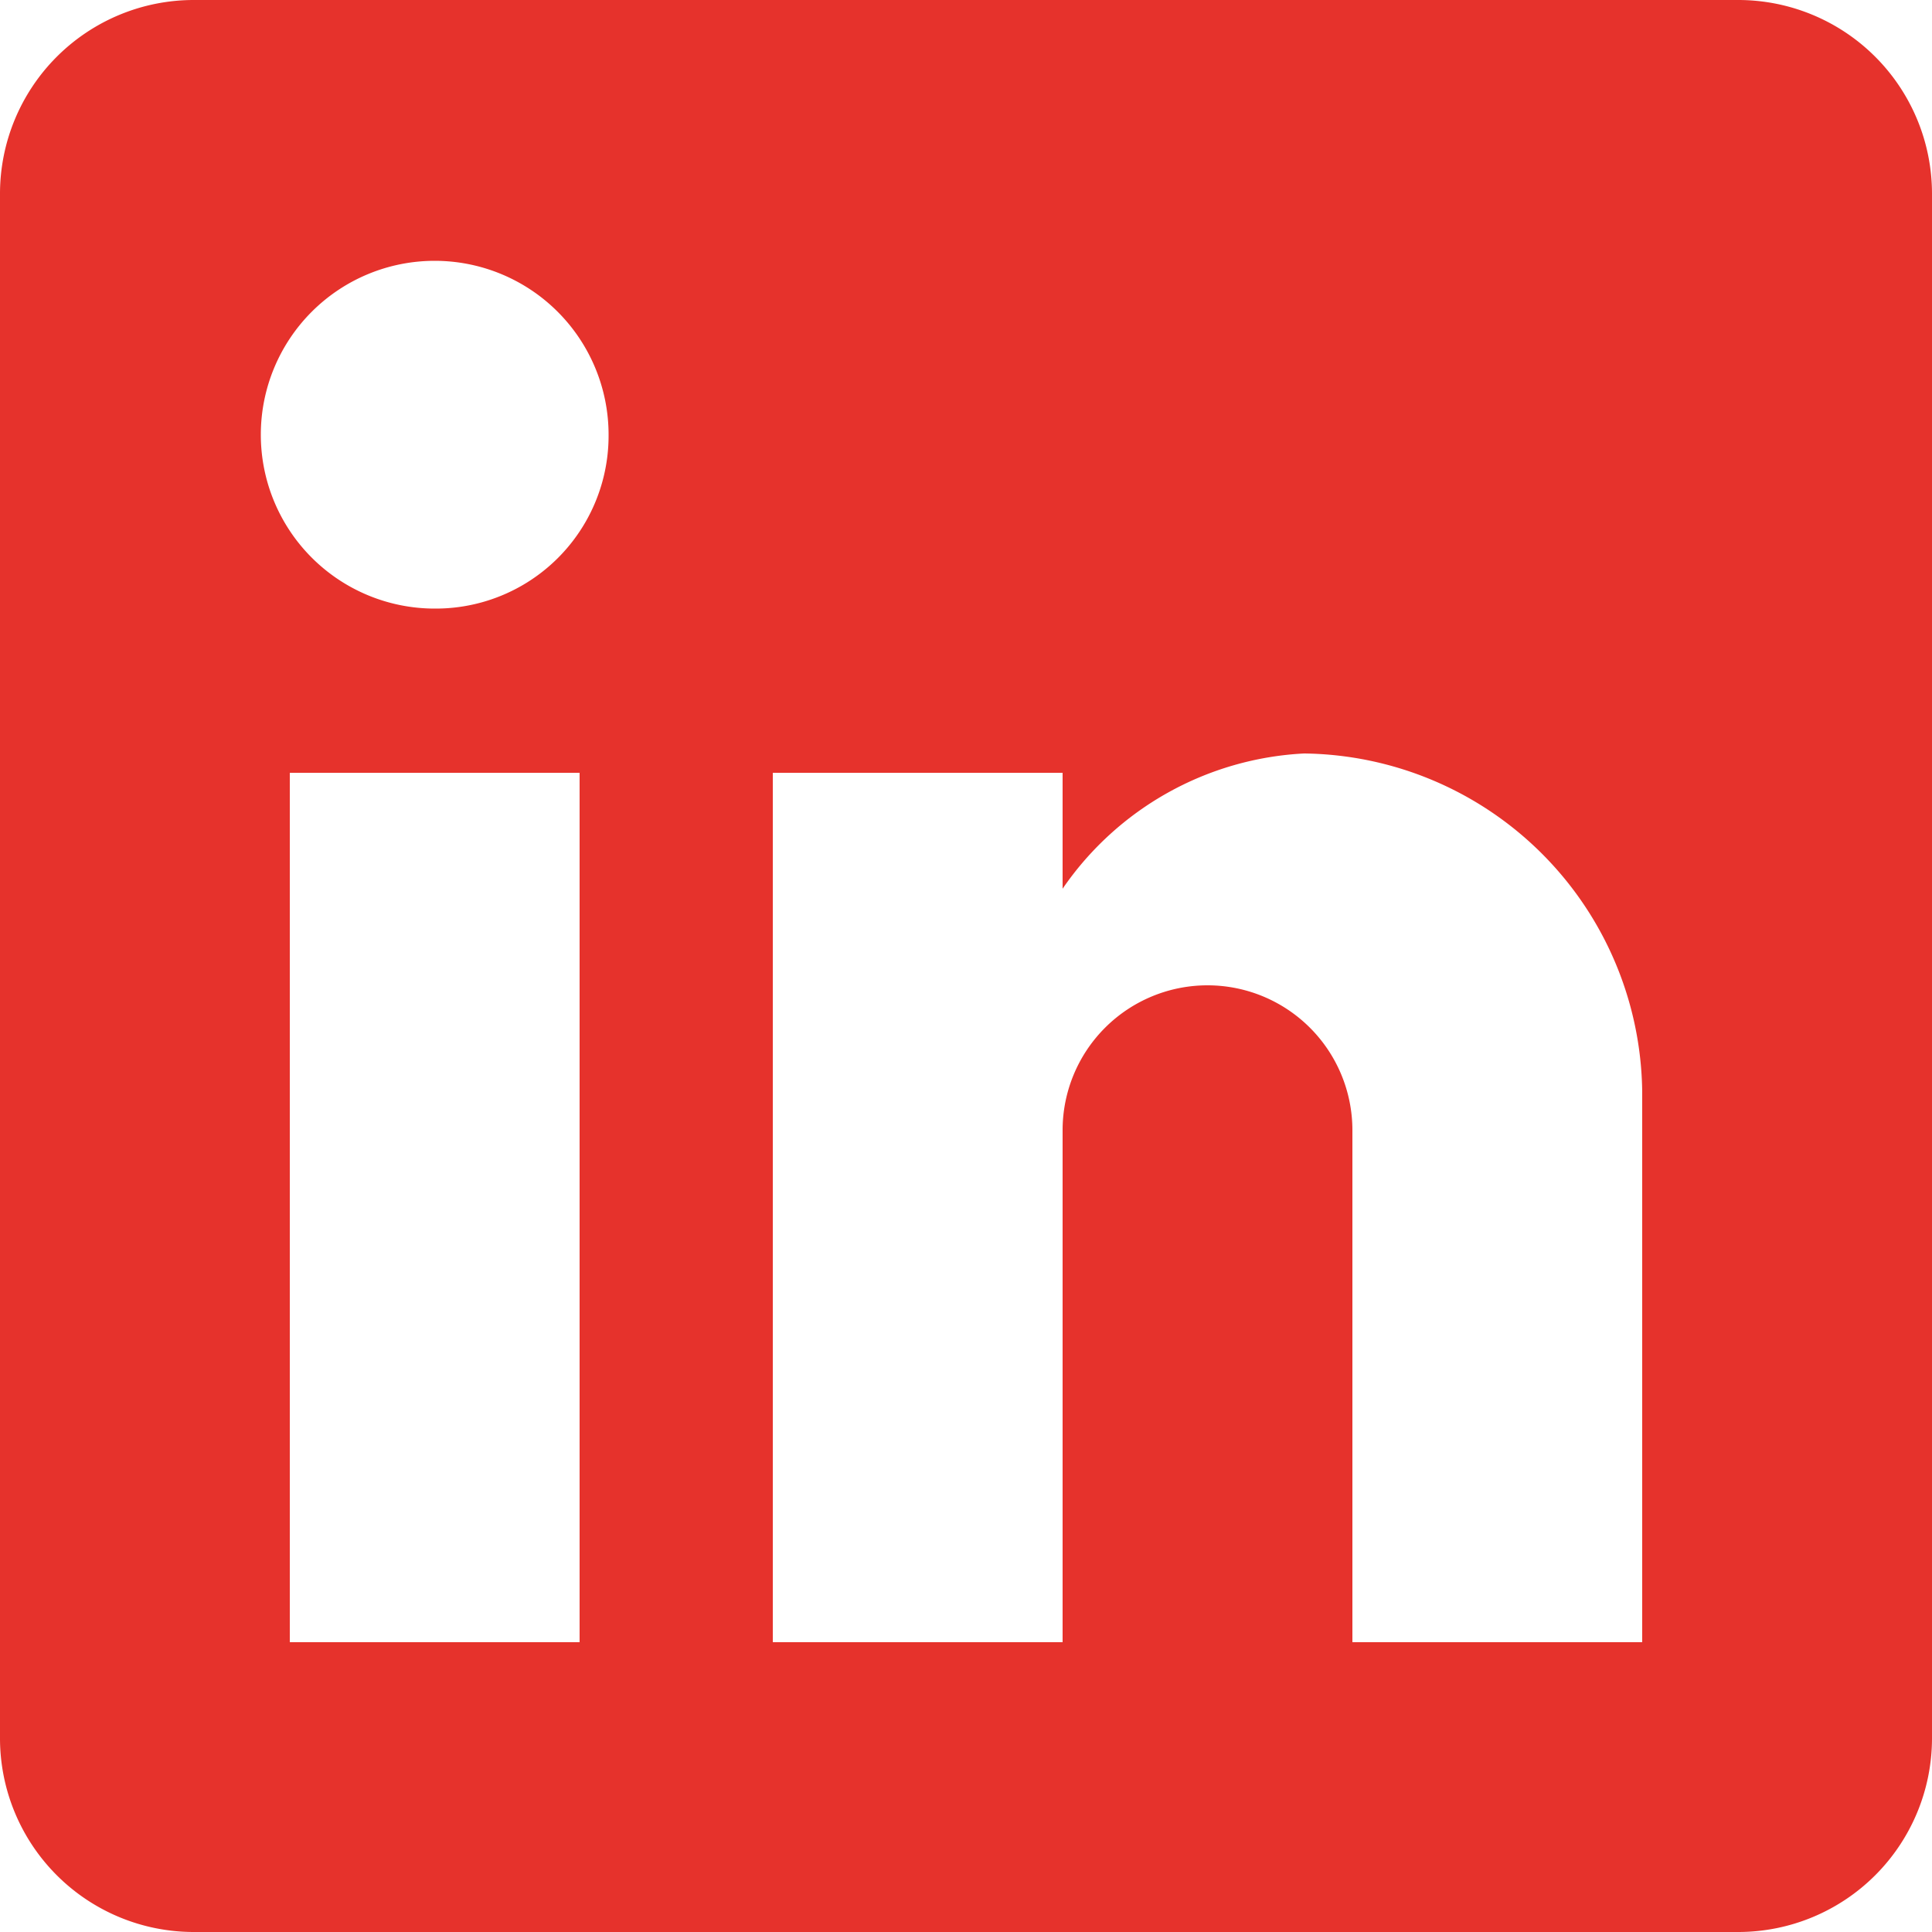 <svg id="post-linkedin" xmlns="http://www.w3.org/2000/svg" width="19" height="19" viewBox="0 0 19 19">
  <path id="Path_29" data-name="Path 29" d="M17.1,0H1.9A1.906,1.906,0,0,0,0,1.9V17.1A1.906,1.906,0,0,0,1.9,19H17.1A1.906,1.906,0,0,0,19,17.1V1.9A1.906,1.906,0,0,0,17.1,0ZM5.7,16.15H2.85V7.6H5.7ZM4.275,5.985a1.71,1.71,0,1,1,1.71-1.71A1.7,1.7,0,0,1,4.275,5.985ZM16.15,16.15H13.3V11.115a1.425,1.425,0,0,0-2.85,0V16.15H7.6V7.6h2.85V8.74a3.069,3.069,0,0,1,2.375-1.33,3.366,3.366,0,0,1,3.325,3.325Z" fill="#e6322c"/>
</svg>
